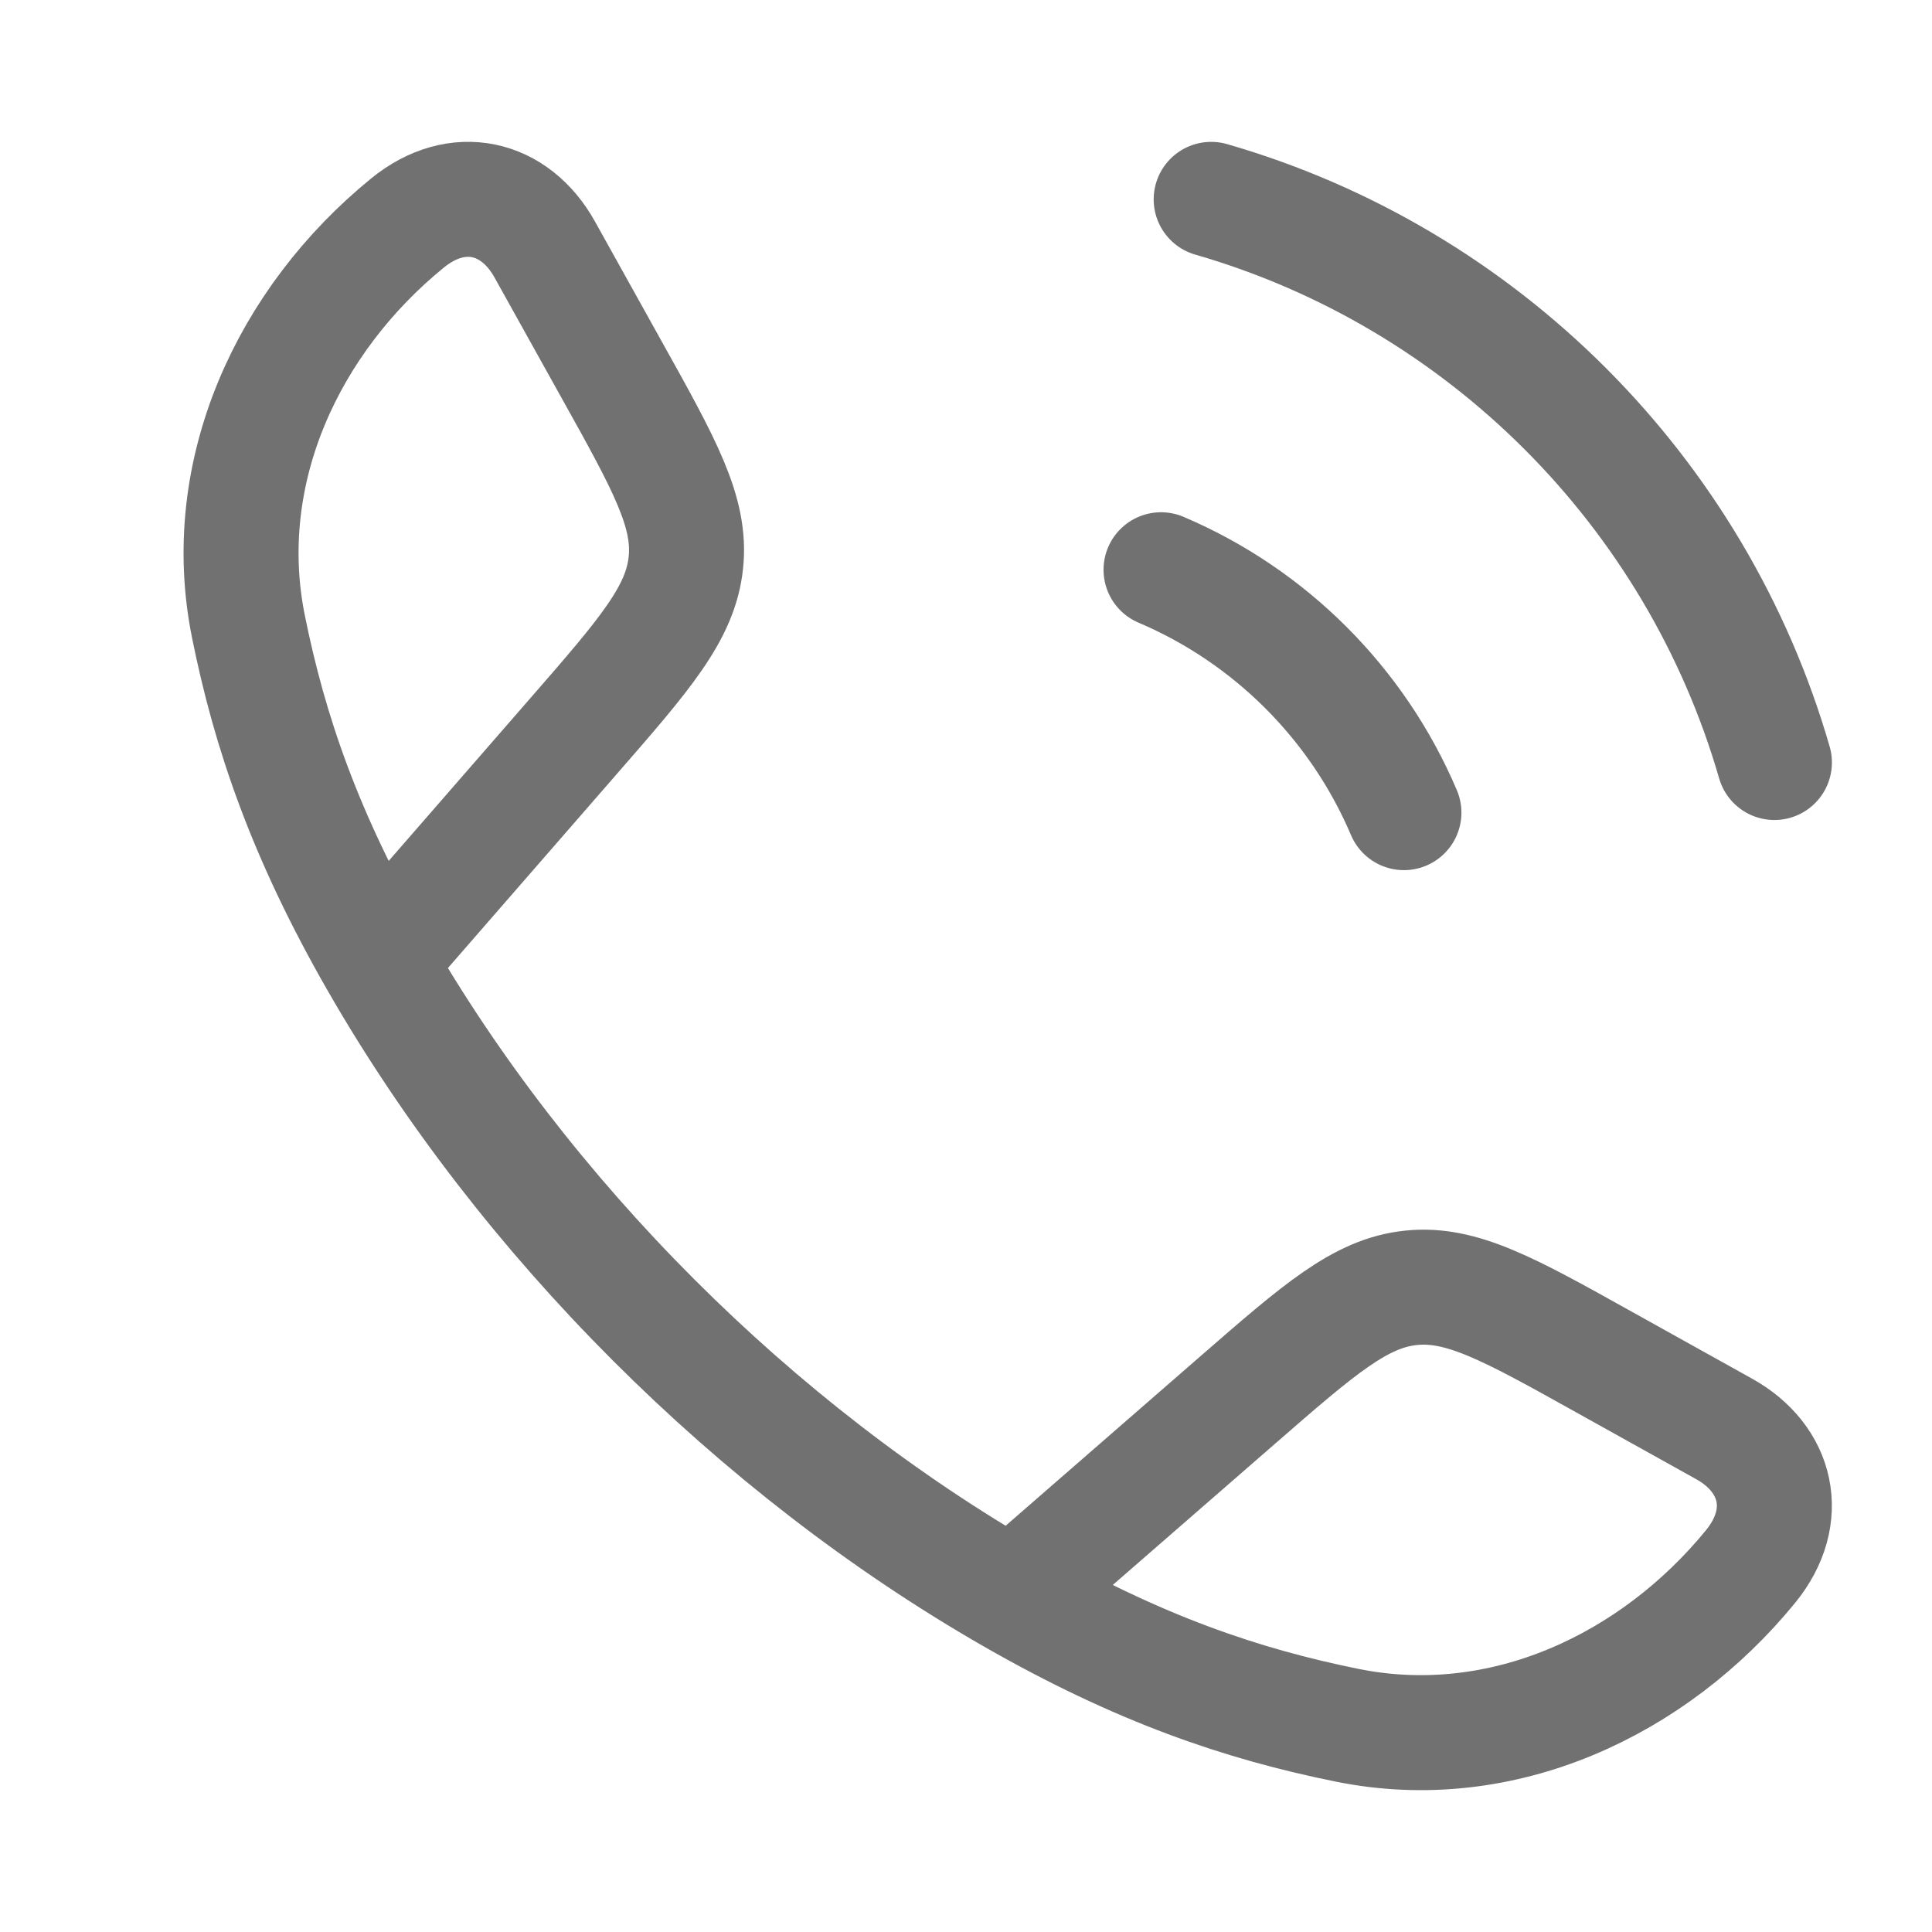 <svg width="21" height="21" viewBox="0 0 21 21" fill="none" xmlns="http://www.w3.org/2000/svg">
<g opacity="0.6">
<path d="M4.101 10.452C3.311 9.075 2.93 7.95 2.7 6.809C2.36 5.123 3.138 3.476 4.428 2.425C4.973 1.98 5.598 2.132 5.92 2.71L6.647 4.016C7.224 5.051 7.513 5.568 7.455 6.116C7.398 6.665 7.009 7.112 6.231 8.005L4.101 10.452ZM4.101 10.452C5.7 13.24 8.21 15.751 11.001 17.352M11.001 17.352C12.379 18.142 13.504 18.523 14.644 18.753C16.33 19.094 17.977 18.315 19.029 17.026C19.473 16.48 19.321 15.856 18.743 15.533L17.437 14.806C16.403 14.229 15.885 13.941 15.337 13.998C14.788 14.055 14.342 14.444 13.448 15.222L11.001 17.352Z" stroke="#121212" stroke-width="1.25" stroke-linejoin="round"/>
<path d="M12.62 6.193C13.806 6.697 14.756 7.647 15.26 8.833M13.165 2.167C16.113 3.017 18.436 5.341 19.287 8.288" stroke="#121212" stroke-width="1.25" stroke-linecap="round"/>
</g>
</svg>
